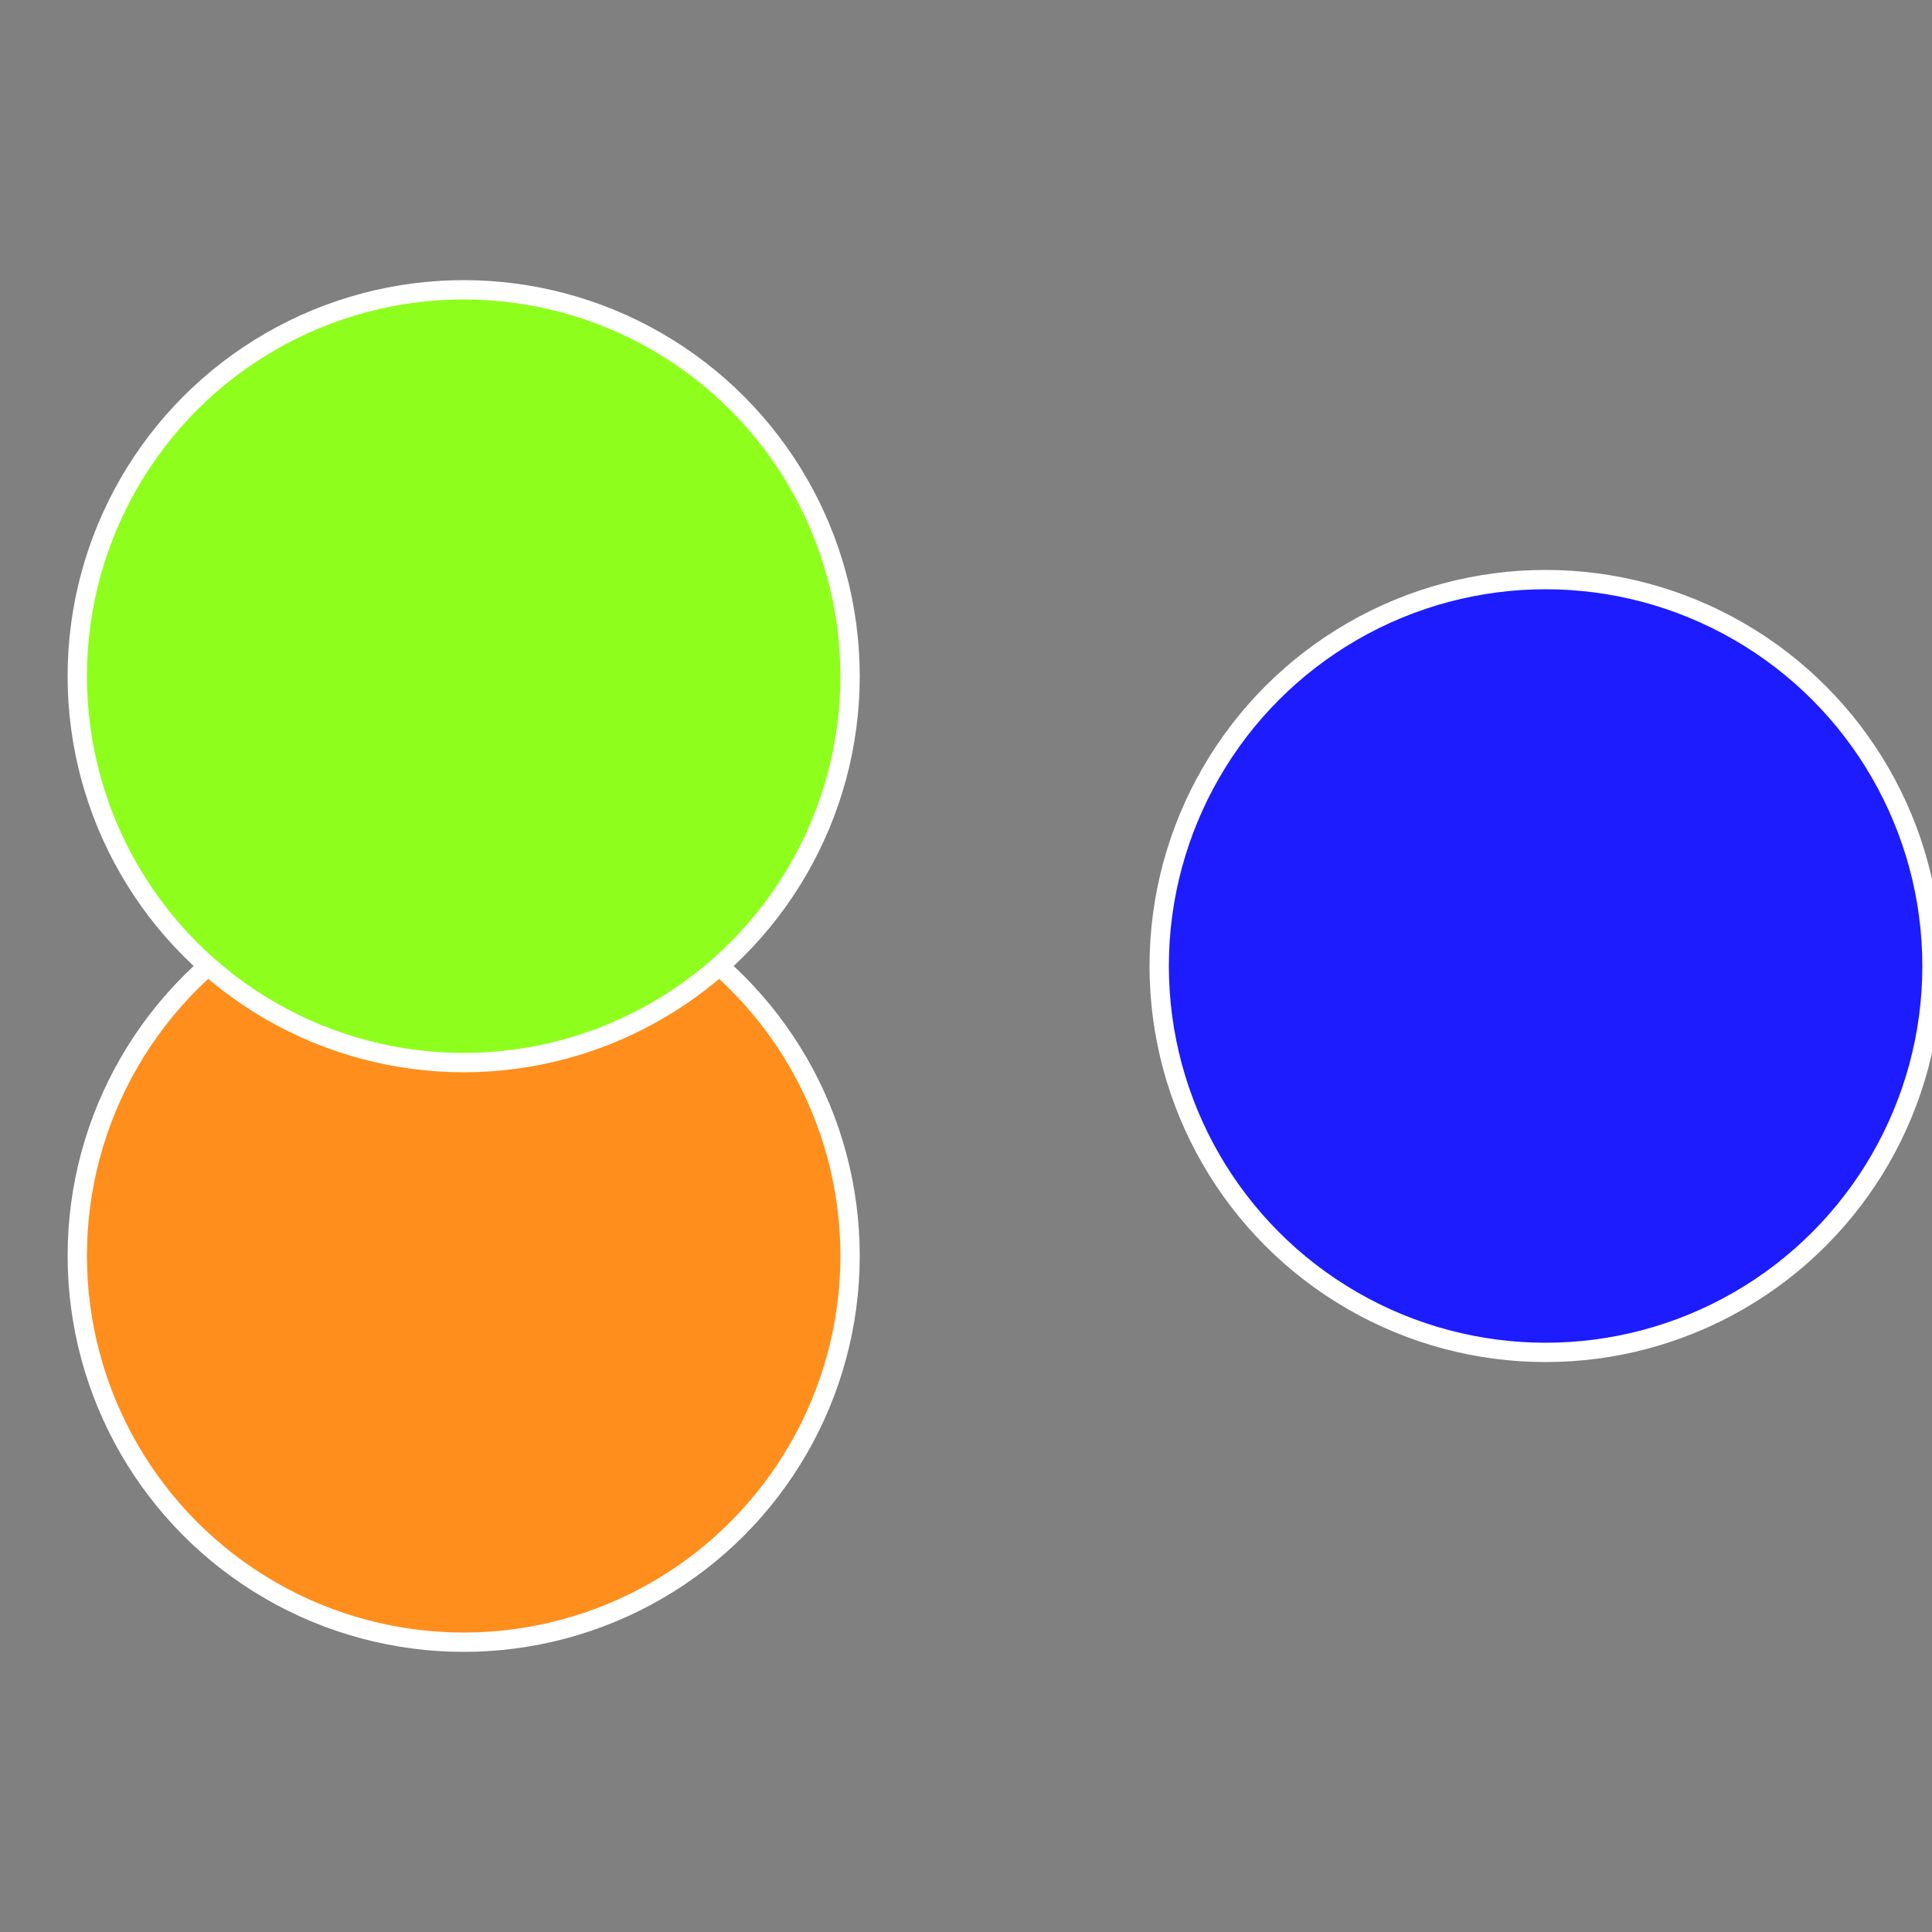 <?xml version="1.0" standalone="no"?>
<svg width="500" height="500" viewBox="-1 -1 2 2" xmlns="http://www.w3.org/2000/svg">
 
                <rect x="-1" y="-1" width="2" height="2" fill="#808080" stroke="none"/>
 
                <circle cx="0.6" cy="0" r="0.4" fill="#1c1cff" stroke="#fff" stroke-width="1%" />
             
                <circle cx="-0.52" cy="0.3" r="0.4" fill="#ff8e1c" stroke="#fff" stroke-width="1%" />
             
                <circle cx="-0.52" cy="-0.3" r="0.4" fill="#8eff1c" stroke="#fff" stroke-width="1%" />
            </svg>
